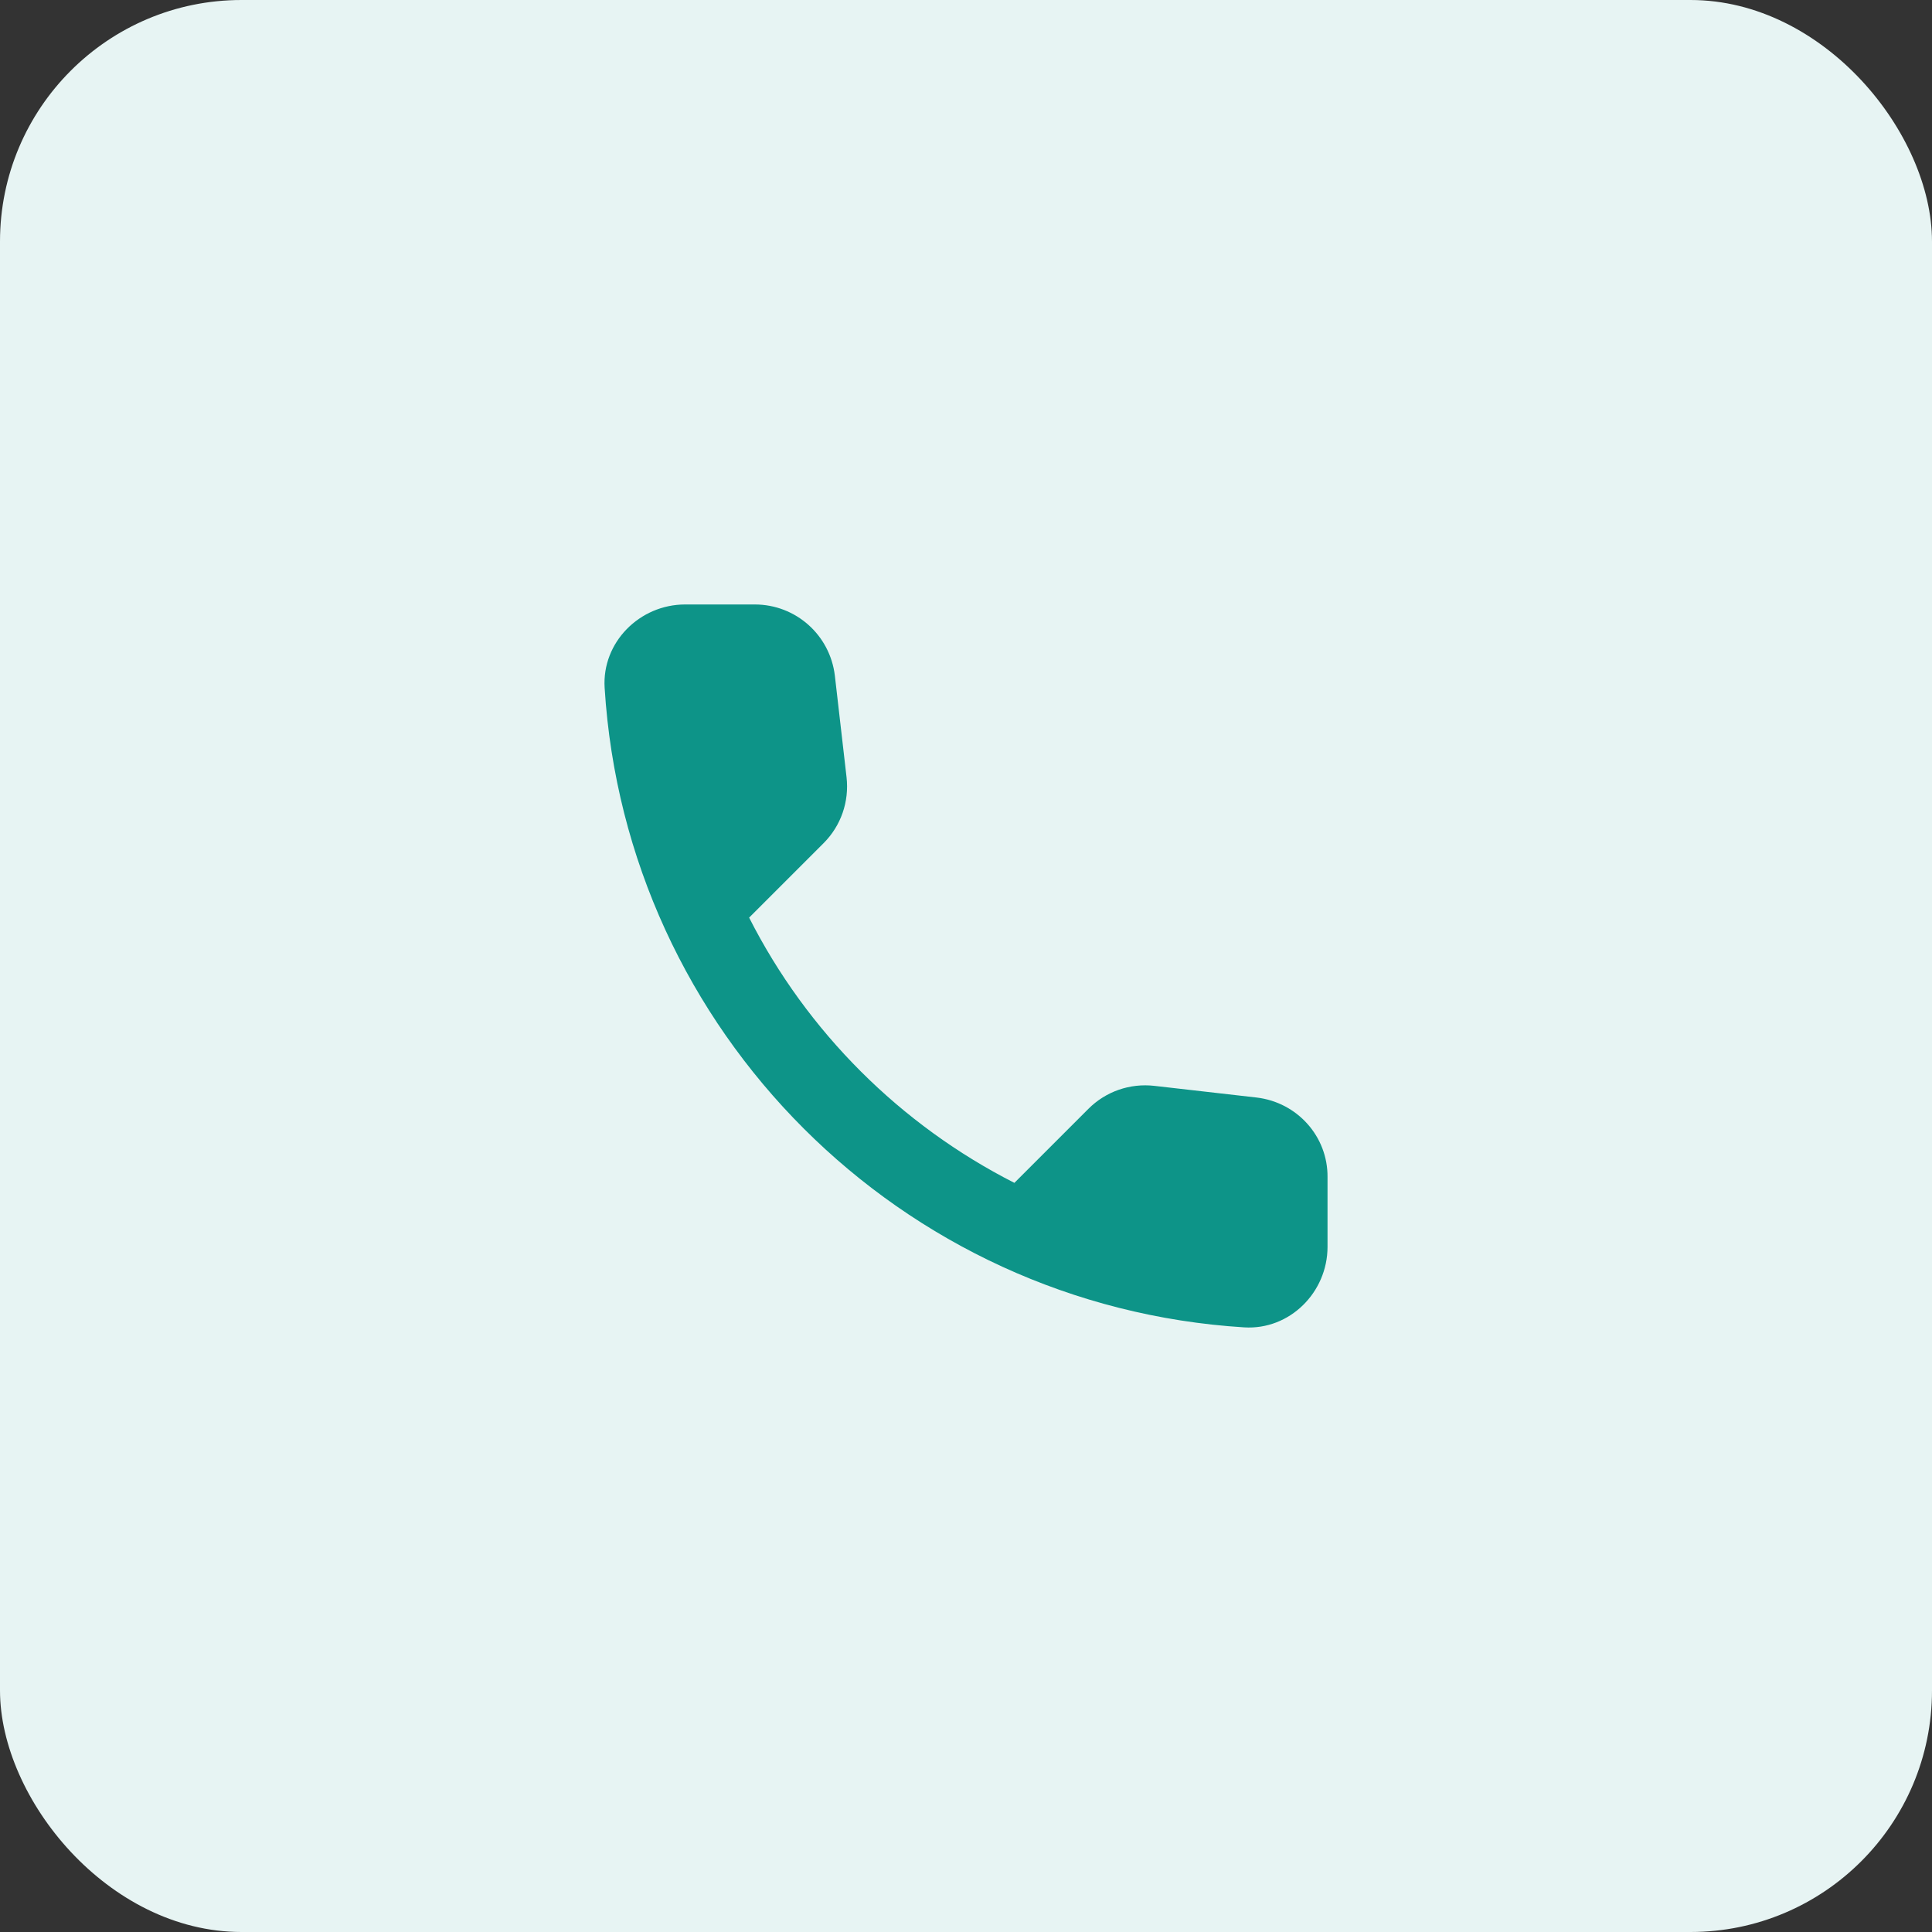 <?xml version="1.0" encoding="UTF-8"?>
<svg xmlns="http://www.w3.org/2000/svg" width="48" height="48" viewBox="0 0 48 48" fill="none">
  <rect x="0" y="0" width="48" height="48" fill="#333333" stroke="none"/>
  <rect width="48" height="48" rx="6" fill="#E7F4F3"></rect>
  <path d="M31.222 27.268L28.682 26.978C28.072 26.908 27.472 27.118 27.042 27.548L25.202 29.388C22.372 27.948 20.052 25.638 18.612 22.798L20.462 20.948C20.892 20.518 21.102 19.918 21.032 19.308L20.742 16.788C20.622 15.778 19.772 15.018 18.752 15.018H17.022C15.892 15.018 14.952 15.958 15.022 17.088C15.552 25.628 22.382 32.448 30.912 32.978C32.042 33.048 32.982 32.108 32.982 30.978V29.248C32.992 28.238 32.232 27.388 31.222 27.268Z" fill="#0D9488"></path>
</svg>

